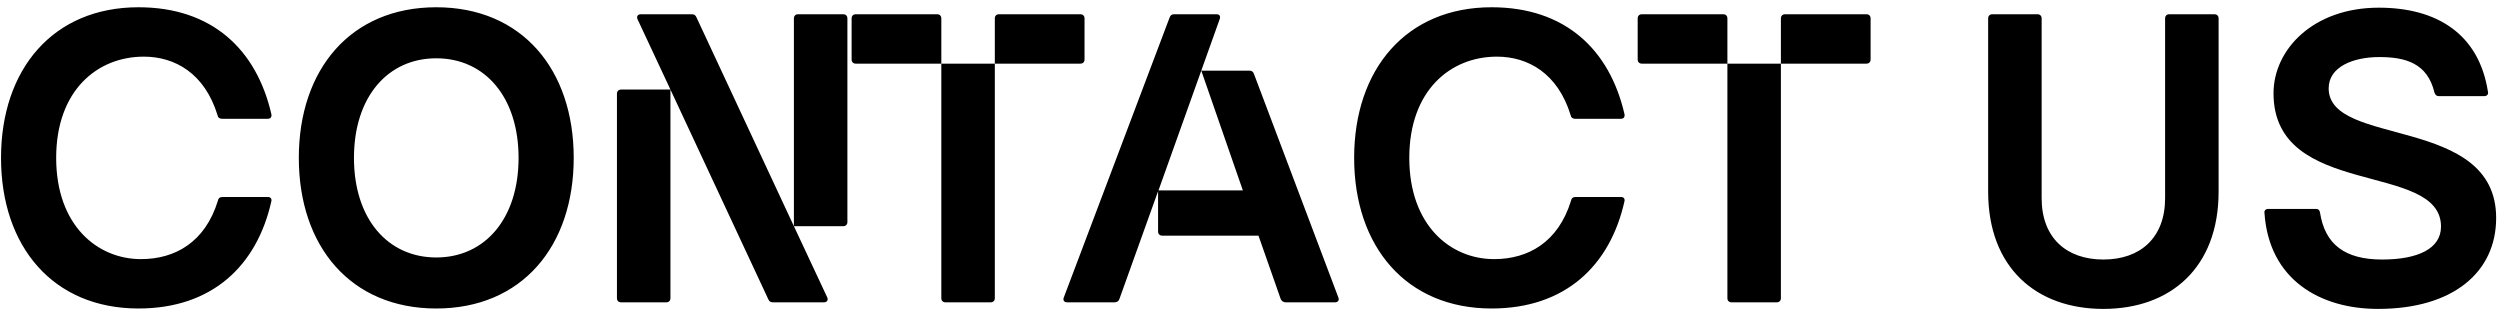 <svg xmlns="http://www.w3.org/2000/svg" width="243" height="31" viewBox="0 0 243 31" fill="none"><path d="M13.46 29.986C5.14 29.986 0.1 23.946 0.1 15.346C0.1 6.746 5.14 0.706 13.46 0.706C20.62 0.706 24.94 4.826 26.38 11.106C26.42 11.386 26.3 11.546 26.02 11.546H21.58C21.34 11.546 21.18 11.426 21.14 11.186C19.9 7.146 17.02 5.506 13.98 5.506C9.46 5.506 5.46 8.786 5.46 15.346C5.46 21.906 9.46 25.186 13.7 25.186C17.02 25.186 19.94 23.546 21.18 19.506C21.22 19.266 21.38 19.146 21.62 19.146H26.02C26.3 19.146 26.42 19.306 26.38 19.546C24.98 25.826 20.62 29.986 13.46 29.986ZM42.405 29.986C34.085 29.986 29.045 23.946 29.045 15.346C29.045 6.746 34.085 0.706 42.405 0.706C50.725 0.706 55.765 6.746 55.765 15.346C55.765 23.946 50.725 29.986 42.405 29.986ZM34.405 15.346C34.405 21.266 37.685 25.026 42.405 25.026C47.125 25.026 50.405 21.266 50.405 15.346C50.405 9.426 47.125 5.666 42.405 5.666C37.685 5.666 34.405 9.426 34.405 15.346ZM75.127 29.386C74.927 29.386 74.767 29.306 74.687 29.106L65.167 8.706V28.986C65.167 29.226 65.007 29.386 64.767 29.386H60.367C60.127 29.386 59.967 29.226 59.967 28.986V9.106C59.967 8.866 60.127 8.706 60.367 8.706H65.167L61.967 1.866C61.847 1.586 62.007 1.386 62.287 1.386H67.247C67.447 1.386 67.607 1.466 67.687 1.666L77.167 21.986V1.786C77.167 1.546 77.327 1.386 77.567 1.386H81.967C82.207 1.386 82.367 1.546 82.367 1.786V21.586C82.367 21.826 82.207 21.986 81.967 21.986H77.167L80.407 28.906C80.527 29.186 80.367 29.386 80.087 29.386H75.127ZM91.897 29.386C91.657 29.386 91.497 29.226 91.497 28.986V6.186H96.697V28.986C96.697 29.226 96.537 29.386 96.297 29.386H91.897ZM82.777 5.786V1.786C82.777 1.546 82.937 1.386 83.177 1.386H91.097C91.337 1.386 91.497 1.546 91.497 1.786V6.186H83.177C82.937 6.186 82.777 6.026 82.777 5.786ZM96.697 6.186V1.786C96.697 1.546 96.857 1.386 97.097 1.386H105.017C105.257 1.386 105.417 1.546 105.417 1.786V5.786C105.417 6.026 105.257 6.186 105.017 6.186H96.697ZM118.245 1.386C118.525 1.386 118.645 1.546 118.565 1.826L112.605 18.506H120.805L116.765 6.866H121.445C121.645 6.866 121.805 6.946 121.885 7.186L130.085 28.906C130.205 29.186 130.045 29.386 129.765 29.386H124.965C124.765 29.386 124.565 29.266 124.485 29.066L122.325 22.906H112.965C112.725 22.906 112.565 22.746 112.565 22.506V18.586L108.805 29.066C108.725 29.306 108.525 29.386 108.325 29.386H103.725C103.445 29.386 103.285 29.186 103.405 28.906L113.685 1.706C113.765 1.466 113.925 1.386 114.125 1.386H118.245ZM144.983 29.986C136.663 29.986 131.623 23.946 131.623 15.346C131.623 6.746 136.663 0.706 144.983 0.706C152.143 0.706 156.463 4.826 157.903 11.106C157.943 11.386 157.823 11.546 157.543 11.546H153.103C152.863 11.546 152.703 11.426 152.663 11.186C151.423 7.146 148.543 5.506 145.503 5.506C140.983 5.506 136.983 8.786 136.983 15.346C136.983 21.906 140.983 25.186 145.223 25.186C148.543 25.186 151.463 23.546 152.703 19.506C152.743 19.266 152.903 19.146 153.143 19.146H157.543C157.823 19.146 157.943 19.306 157.903 19.546C156.503 25.826 152.143 29.986 144.983 29.986ZM168.303 29.386C168.063 29.386 167.903 29.226 167.903 28.986V6.186H173.103V28.986C173.103 29.226 172.943 29.386 172.703 29.386H168.303ZM159.183 5.786V1.786C159.183 1.546 159.343 1.386 159.583 1.386H167.503C167.743 1.386 167.903 1.546 167.903 1.786V6.186H159.583C159.343 6.186 159.183 6.026 159.183 5.786ZM173.103 6.186V1.786C173.103 1.546 173.263 1.386 173.503 1.386H181.423C181.663 1.386 181.823 1.546 181.823 1.786V5.786C181.823 6.026 181.663 6.186 181.423 6.186H173.103ZM193.248 1.786C193.248 1.546 193.408 1.386 193.648 1.386H198.048C198.288 1.386 198.448 1.546 198.448 1.786V19.266C198.448 23.106 200.848 25.226 204.448 25.226C208.048 25.226 210.448 23.106 210.448 19.266V1.786C210.448 1.546 210.608 1.386 210.848 1.386H215.248C215.488 1.386 215.648 1.546 215.648 1.786V18.626C215.648 26.026 210.968 30.026 204.448 30.026C197.928 30.026 193.248 26.026 193.248 18.626V1.786ZM237.066 9.346C236.826 9.346 236.706 9.226 236.626 8.986C235.946 6.146 233.826 5.546 231.266 5.546C228.706 5.546 226.346 6.506 226.346 8.586C226.346 14.346 242.626 11.146 242.626 21.186C242.626 26.466 238.426 30.026 231.146 30.026C225.506 30.026 220.546 27.186 220.106 20.706C220.066 20.466 220.226 20.306 220.466 20.306H225.106C225.346 20.306 225.466 20.426 225.506 20.666C225.986 23.746 227.906 25.226 231.546 25.226C234.986 25.226 237.266 24.186 237.266 22.026C237.266 15.626 220.986 19.386 220.986 9.066C220.986 4.826 224.826 0.746 231.226 0.746C236.826 0.746 240.946 3.266 241.826 8.906C241.906 9.186 241.706 9.346 241.466 9.346H237.066Z" fill="black"></path></svg>